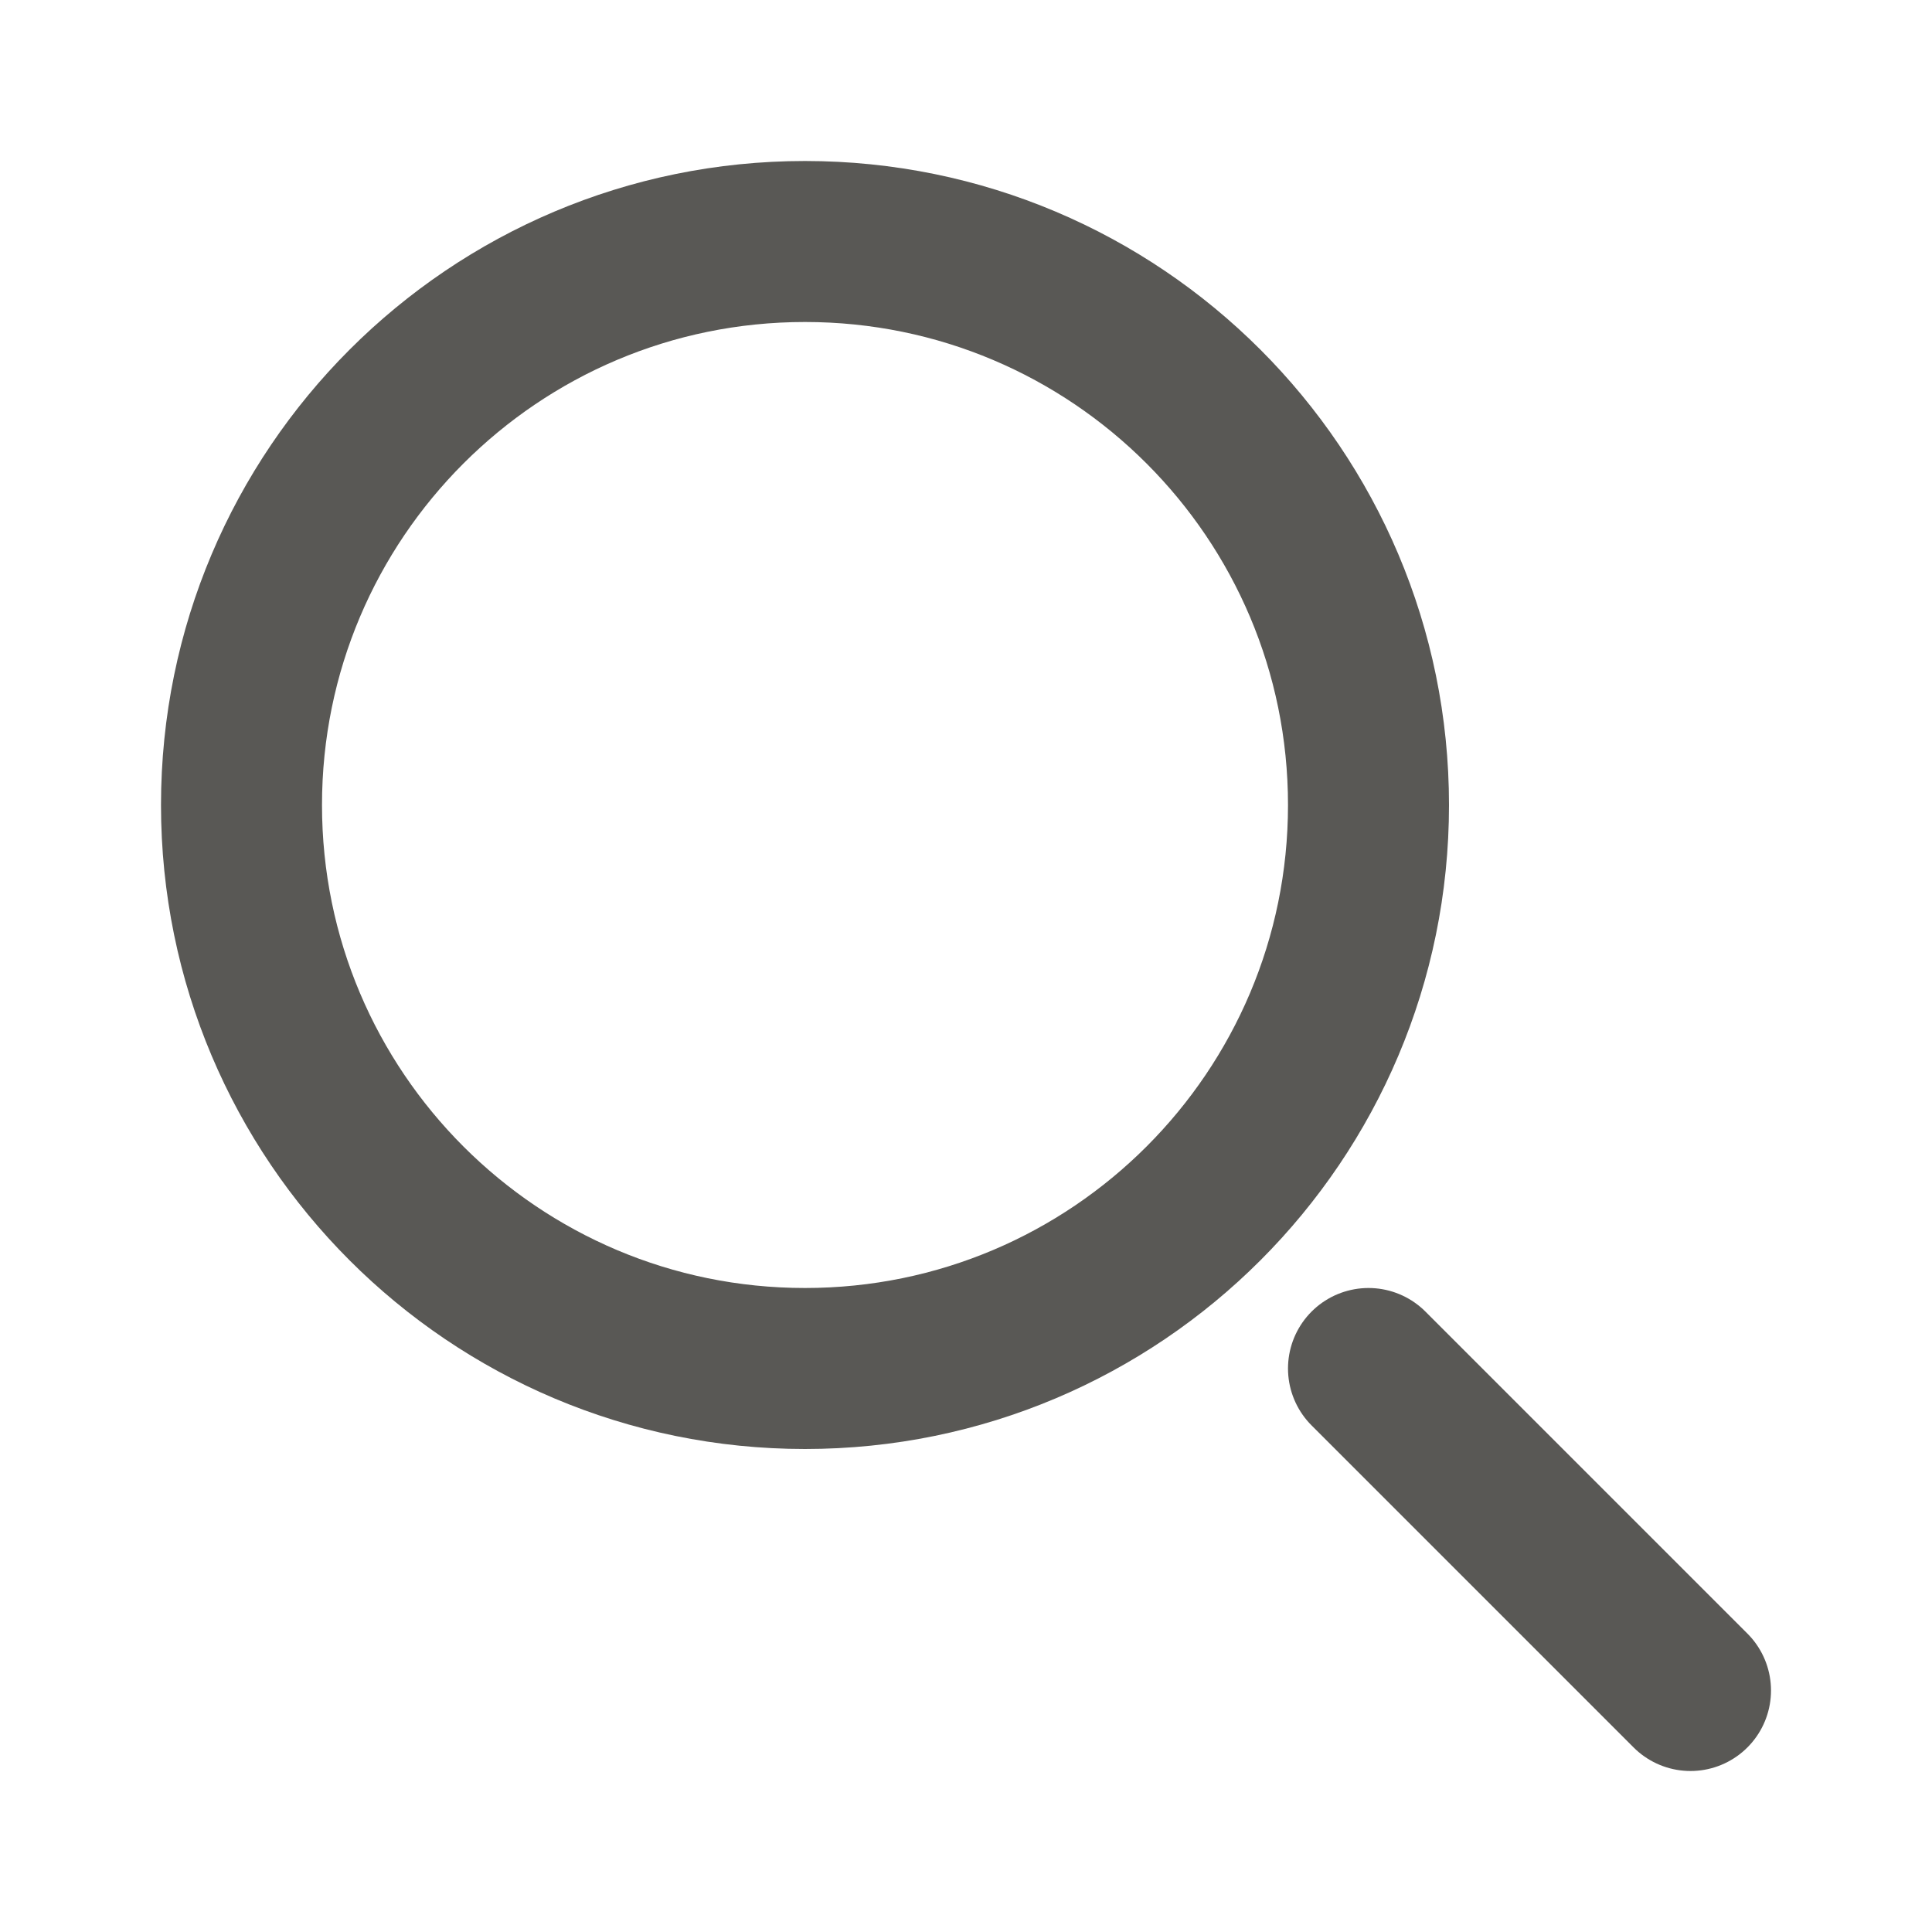 <svg width="24" height="24" viewBox="0 0 24 24" fill="none" xmlns="http://www.w3.org/2000/svg">
<path d="M10 17C13.866 17 17 13.866 17 10C17 6.134 13.866 3 10 3C6.134 3 3 6.134 3 10C3 13.866 6.134 17 10 17Z" stroke="#595855" stroke-width="2"/>
<path d="M21 21L17 17" stroke="#595855" stroke-width="2" stroke-linecap="round" stroke-linejoin="round"/>
</svg>
